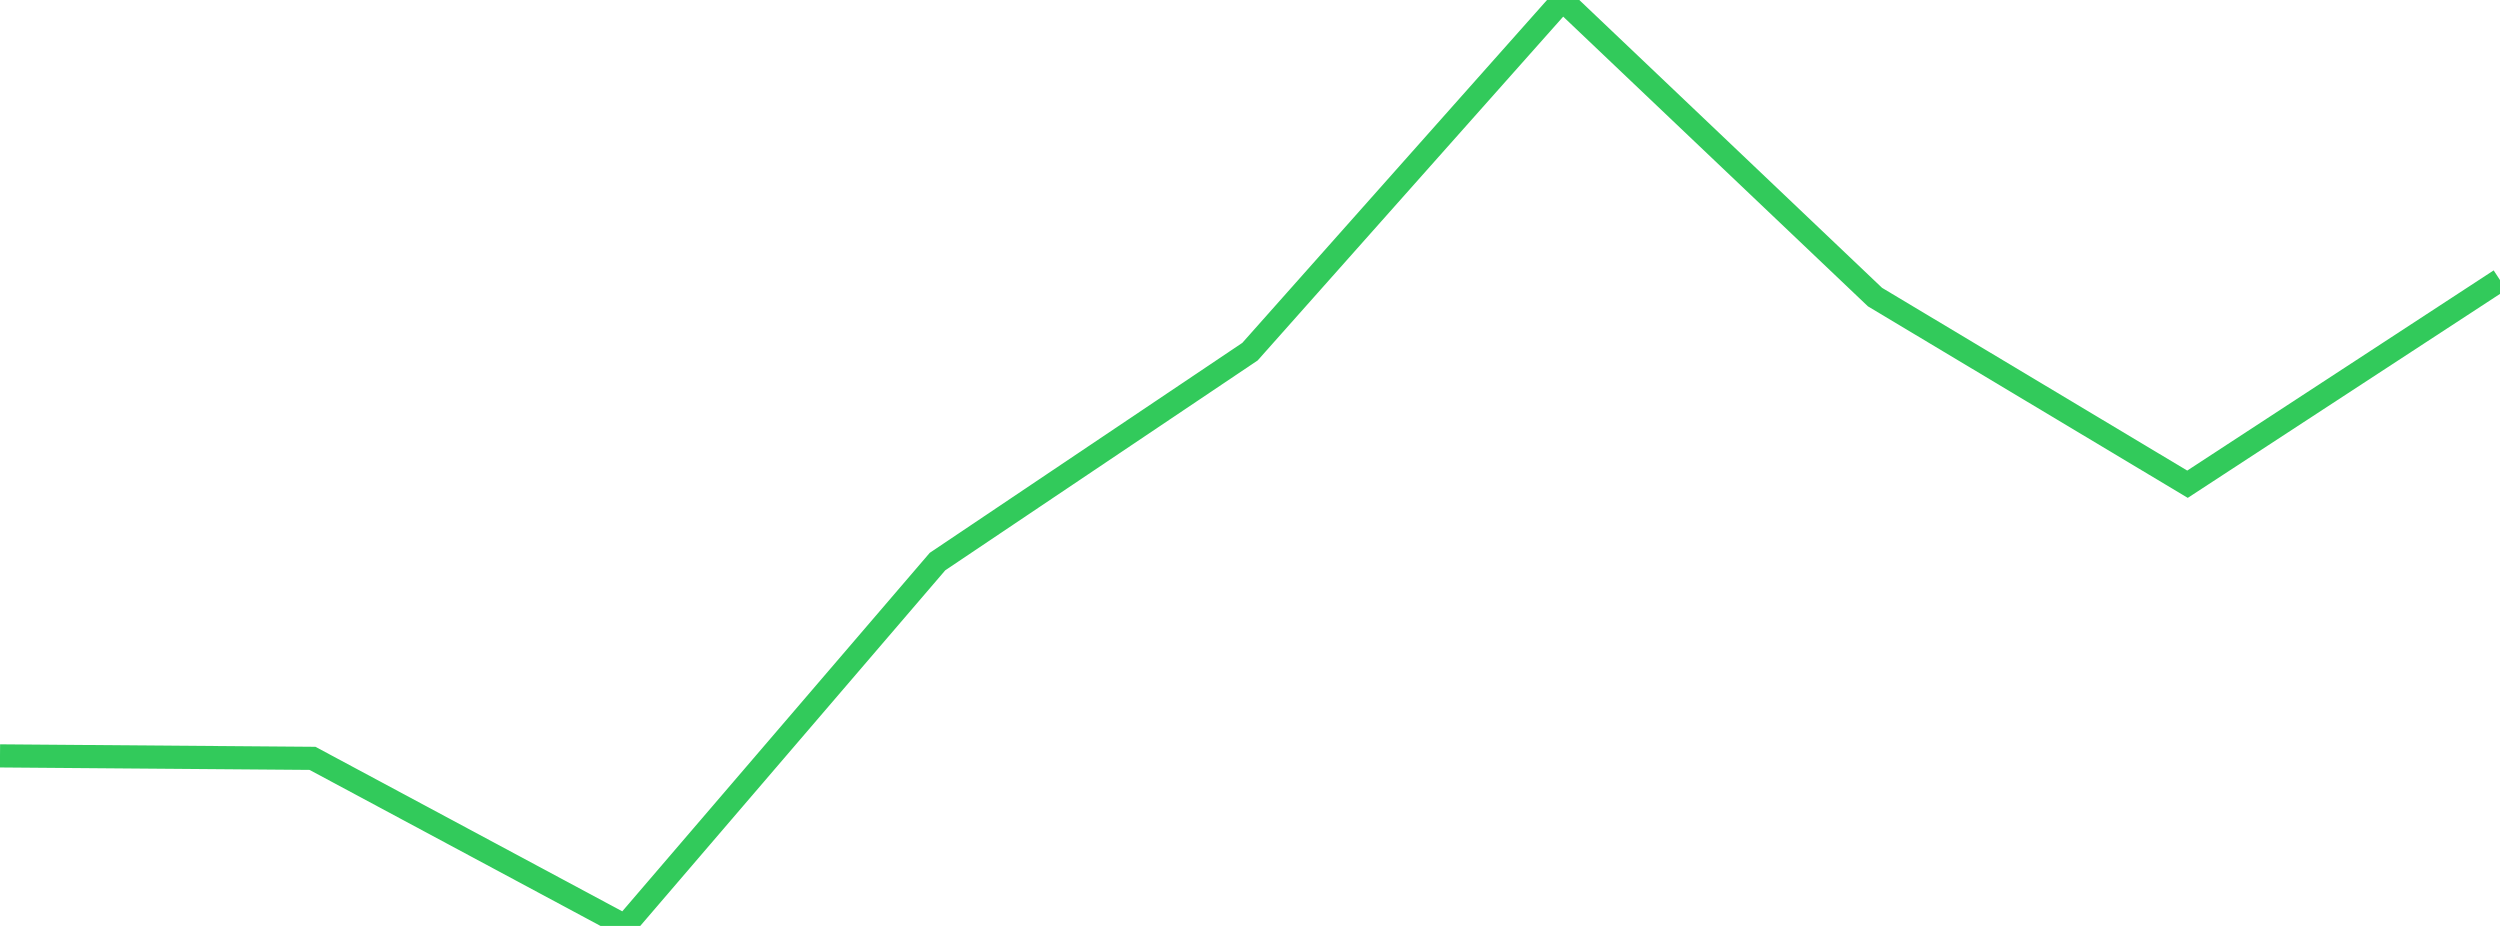 <?xml version="1.0" standalone="no"?>
<!DOCTYPE svg PUBLIC "-//W3C//DTD SVG 1.1//EN" "http://www.w3.org/Graphics/SVG/1.1/DTD/svg11.dtd">

<svg width="135" height="50" viewBox="0 0 135 50" preserveAspectRatio="none" 
  xmlns="http://www.w3.org/2000/svg"
  xmlns:xlink="http://www.w3.org/1999/xlink">


<polyline points="0.0, 40.818 16.875, 40.951 33.75, 50.0 50.625, 30.325 67.5, 18.989 84.375, 0.0 101.25, 16.043 118.125, 26.148 135.0, 15.124" fill="none" stroke="#32ca5b" stroke-width="1.25"/>

</svg>